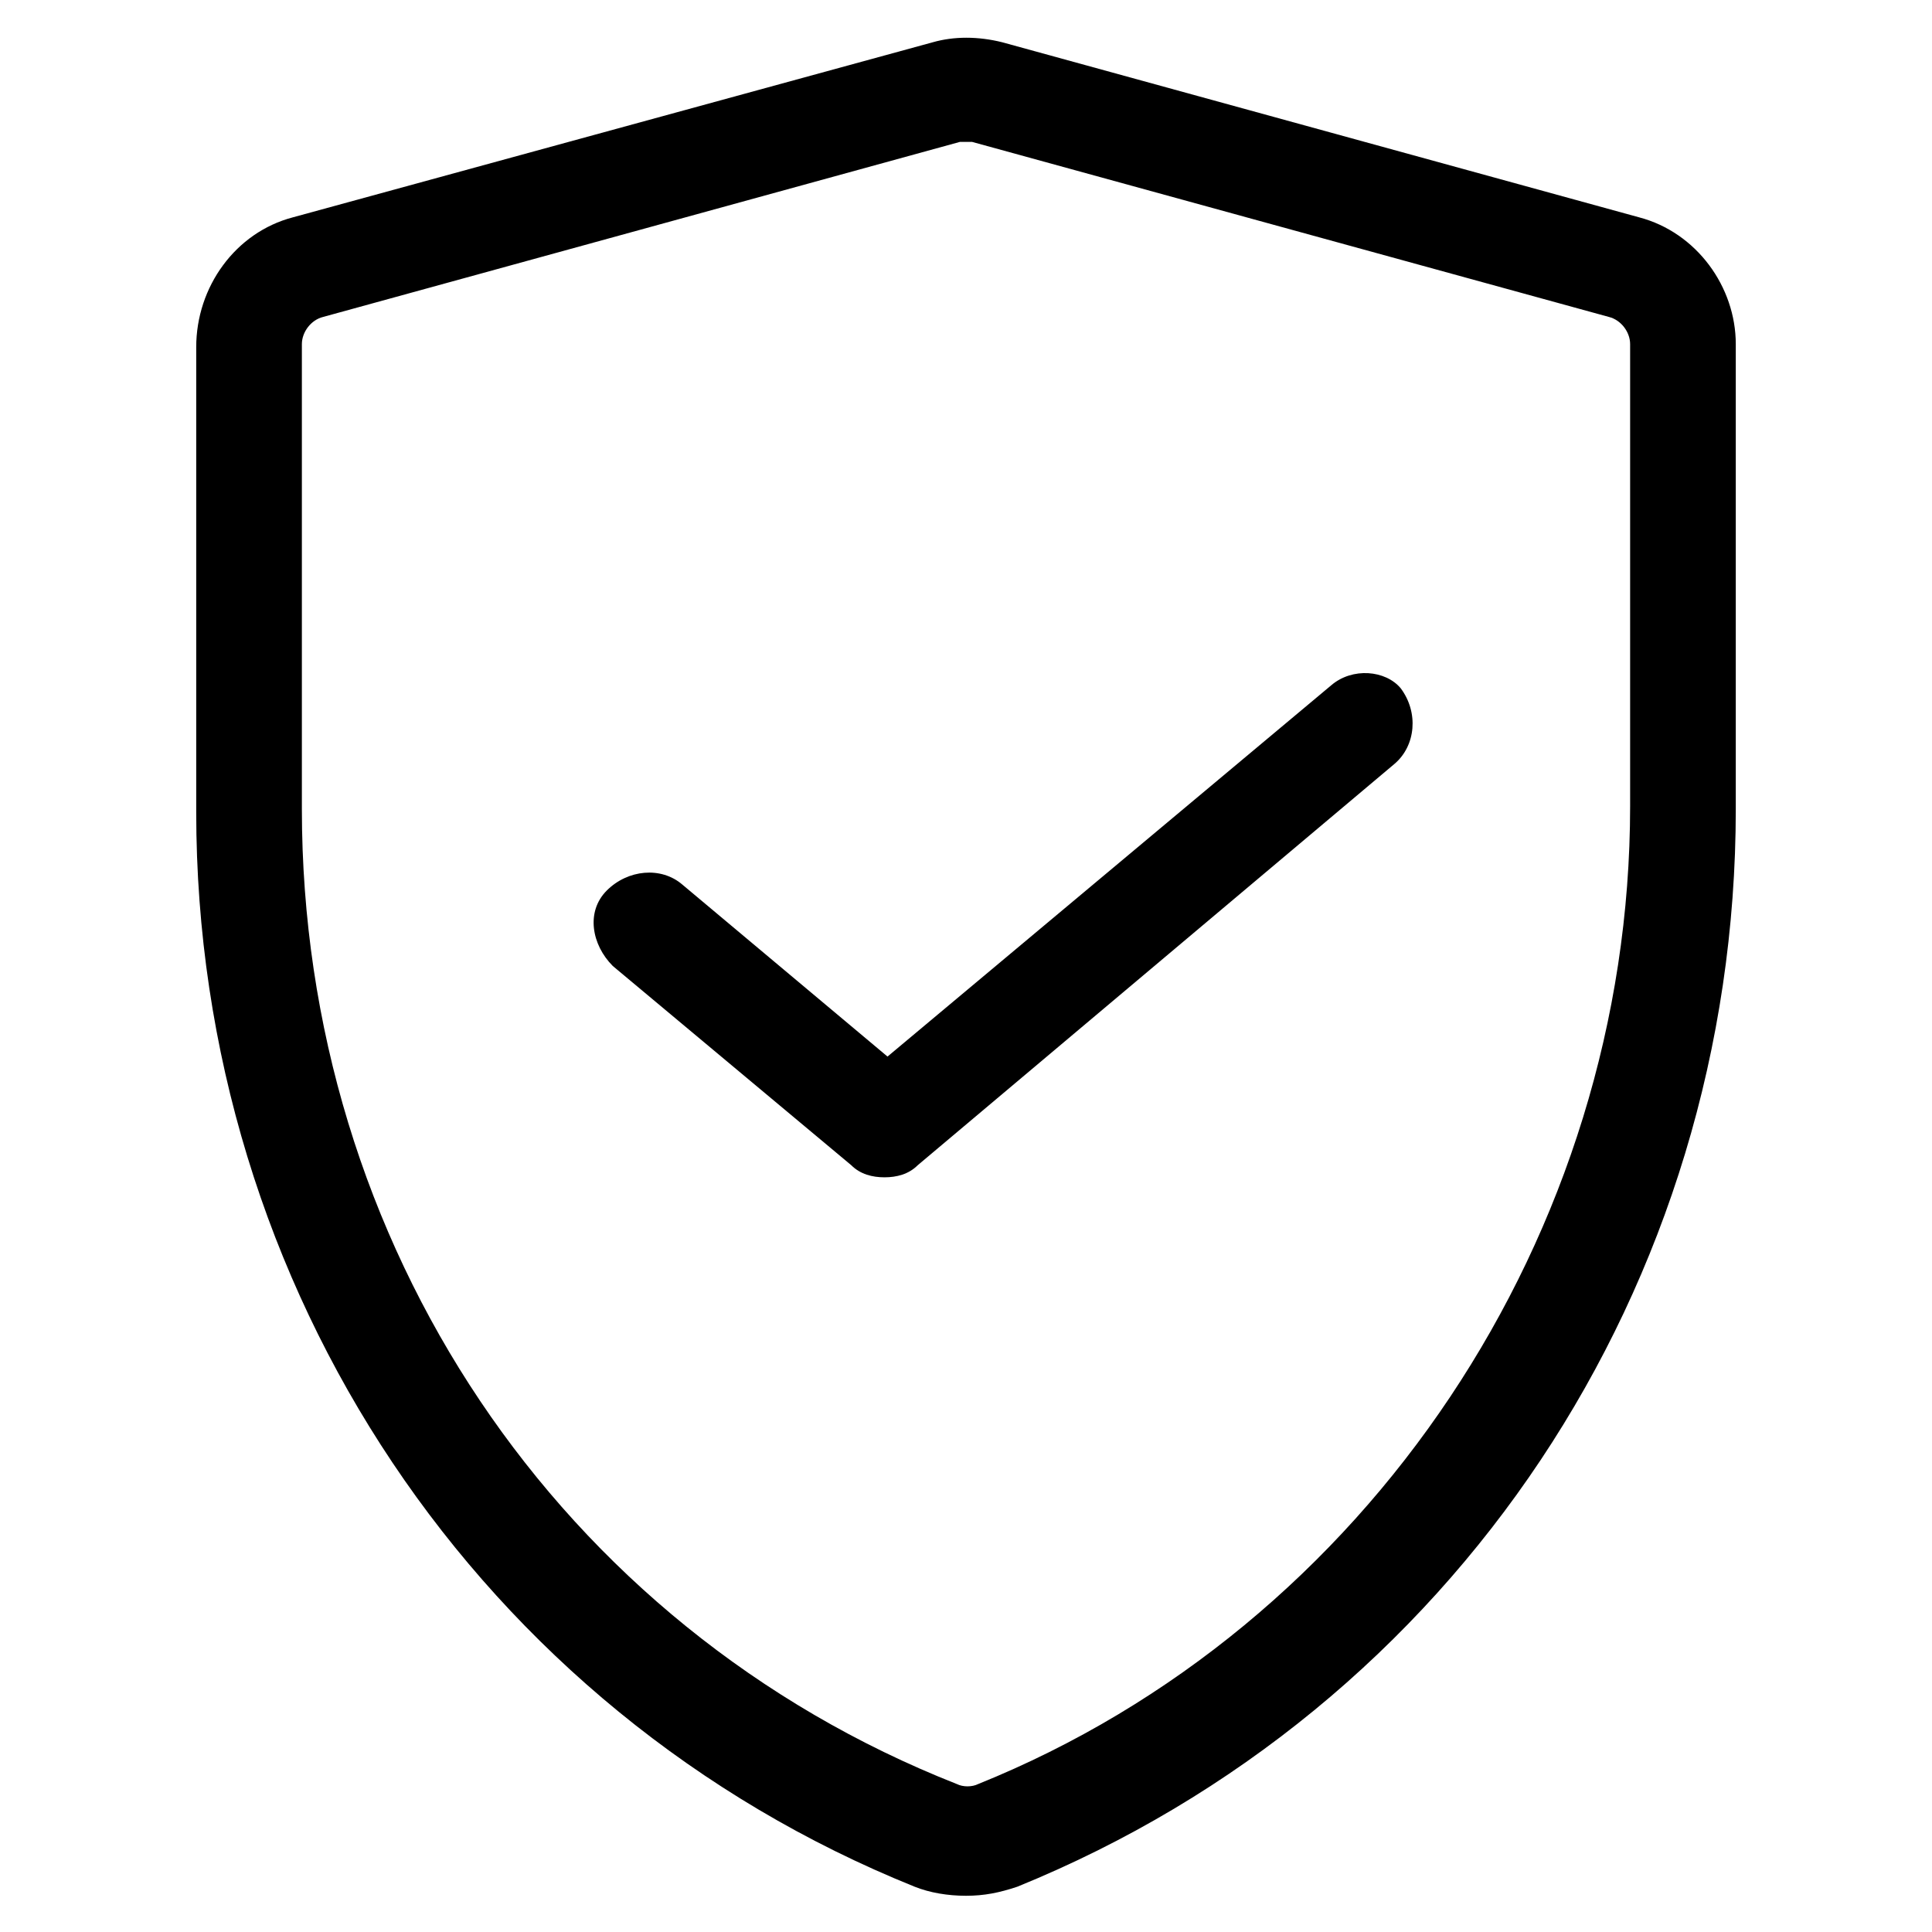 <?xml version="1.0" encoding="utf-8"?>
<!-- Generator: Adobe Illustrator 22.0.1, SVG Export Plug-In . SVG Version: 6.00 Build 0)  -->
<svg version="1.1" id="lni_lni-protection" xmlns="http://www.w3.org/2000/svg" xmlns:xlink="http://www.w3.org/1999/xlink" x="0px"
	 y="0px" viewBox="0 0 64 64" style="enable-background:new 0 0 64 64;" xml:space="preserve">
<g>
	<path d="M54.3,7.2L33.2,1.4c-0.8-0.2-1.6-0.2-2.3,0L9.7,7.2c-1.9,0.5-3.2,2.3-3.2,4.3v15.4c0,15.8,9.4,29.8,23.8,35.6
		c0.5,0.2,1.1,0.3,1.7,0.3c0.6,0,1.1-0.1,1.7-0.3c14.5-5.9,23.8-19.9,23.8-35.7V11.4C57.5,9.5,56.2,7.7,54.3,7.2z M54,26.7
		c0,14.2-8.7,27.2-21.6,32.4c-0.2,0.1-0.5,0.1-0.7,0C18.5,53.9,10,41.2,10,26.8V11.4c0-0.4,0.3-0.8,0.7-0.9l21.1-5.8
		c0.1,0,0.2,0,0.2,0c0.1,0,0.2,0,0.2,0l21.1,5.8c0.4,0.1,0.7,0.5,0.7,0.9V26.7z"/>
	<path d="M44.1,22.7L29.4,35l-6.8-5.7c-0.7-0.6-1.8-0.5-2.5,0.2s-0.5,1.8,0.2,2.5l7.9,6.6c0.3,0.3,0.7,0.4,1.1,0.4s0.8-0.1,1.1-0.4
		l15.8-13.3c0.7-0.6,0.8-1.7,0.2-2.5C45.9,22.2,44.8,22.1,44.1,22.7z"/>
</g>
</svg>
